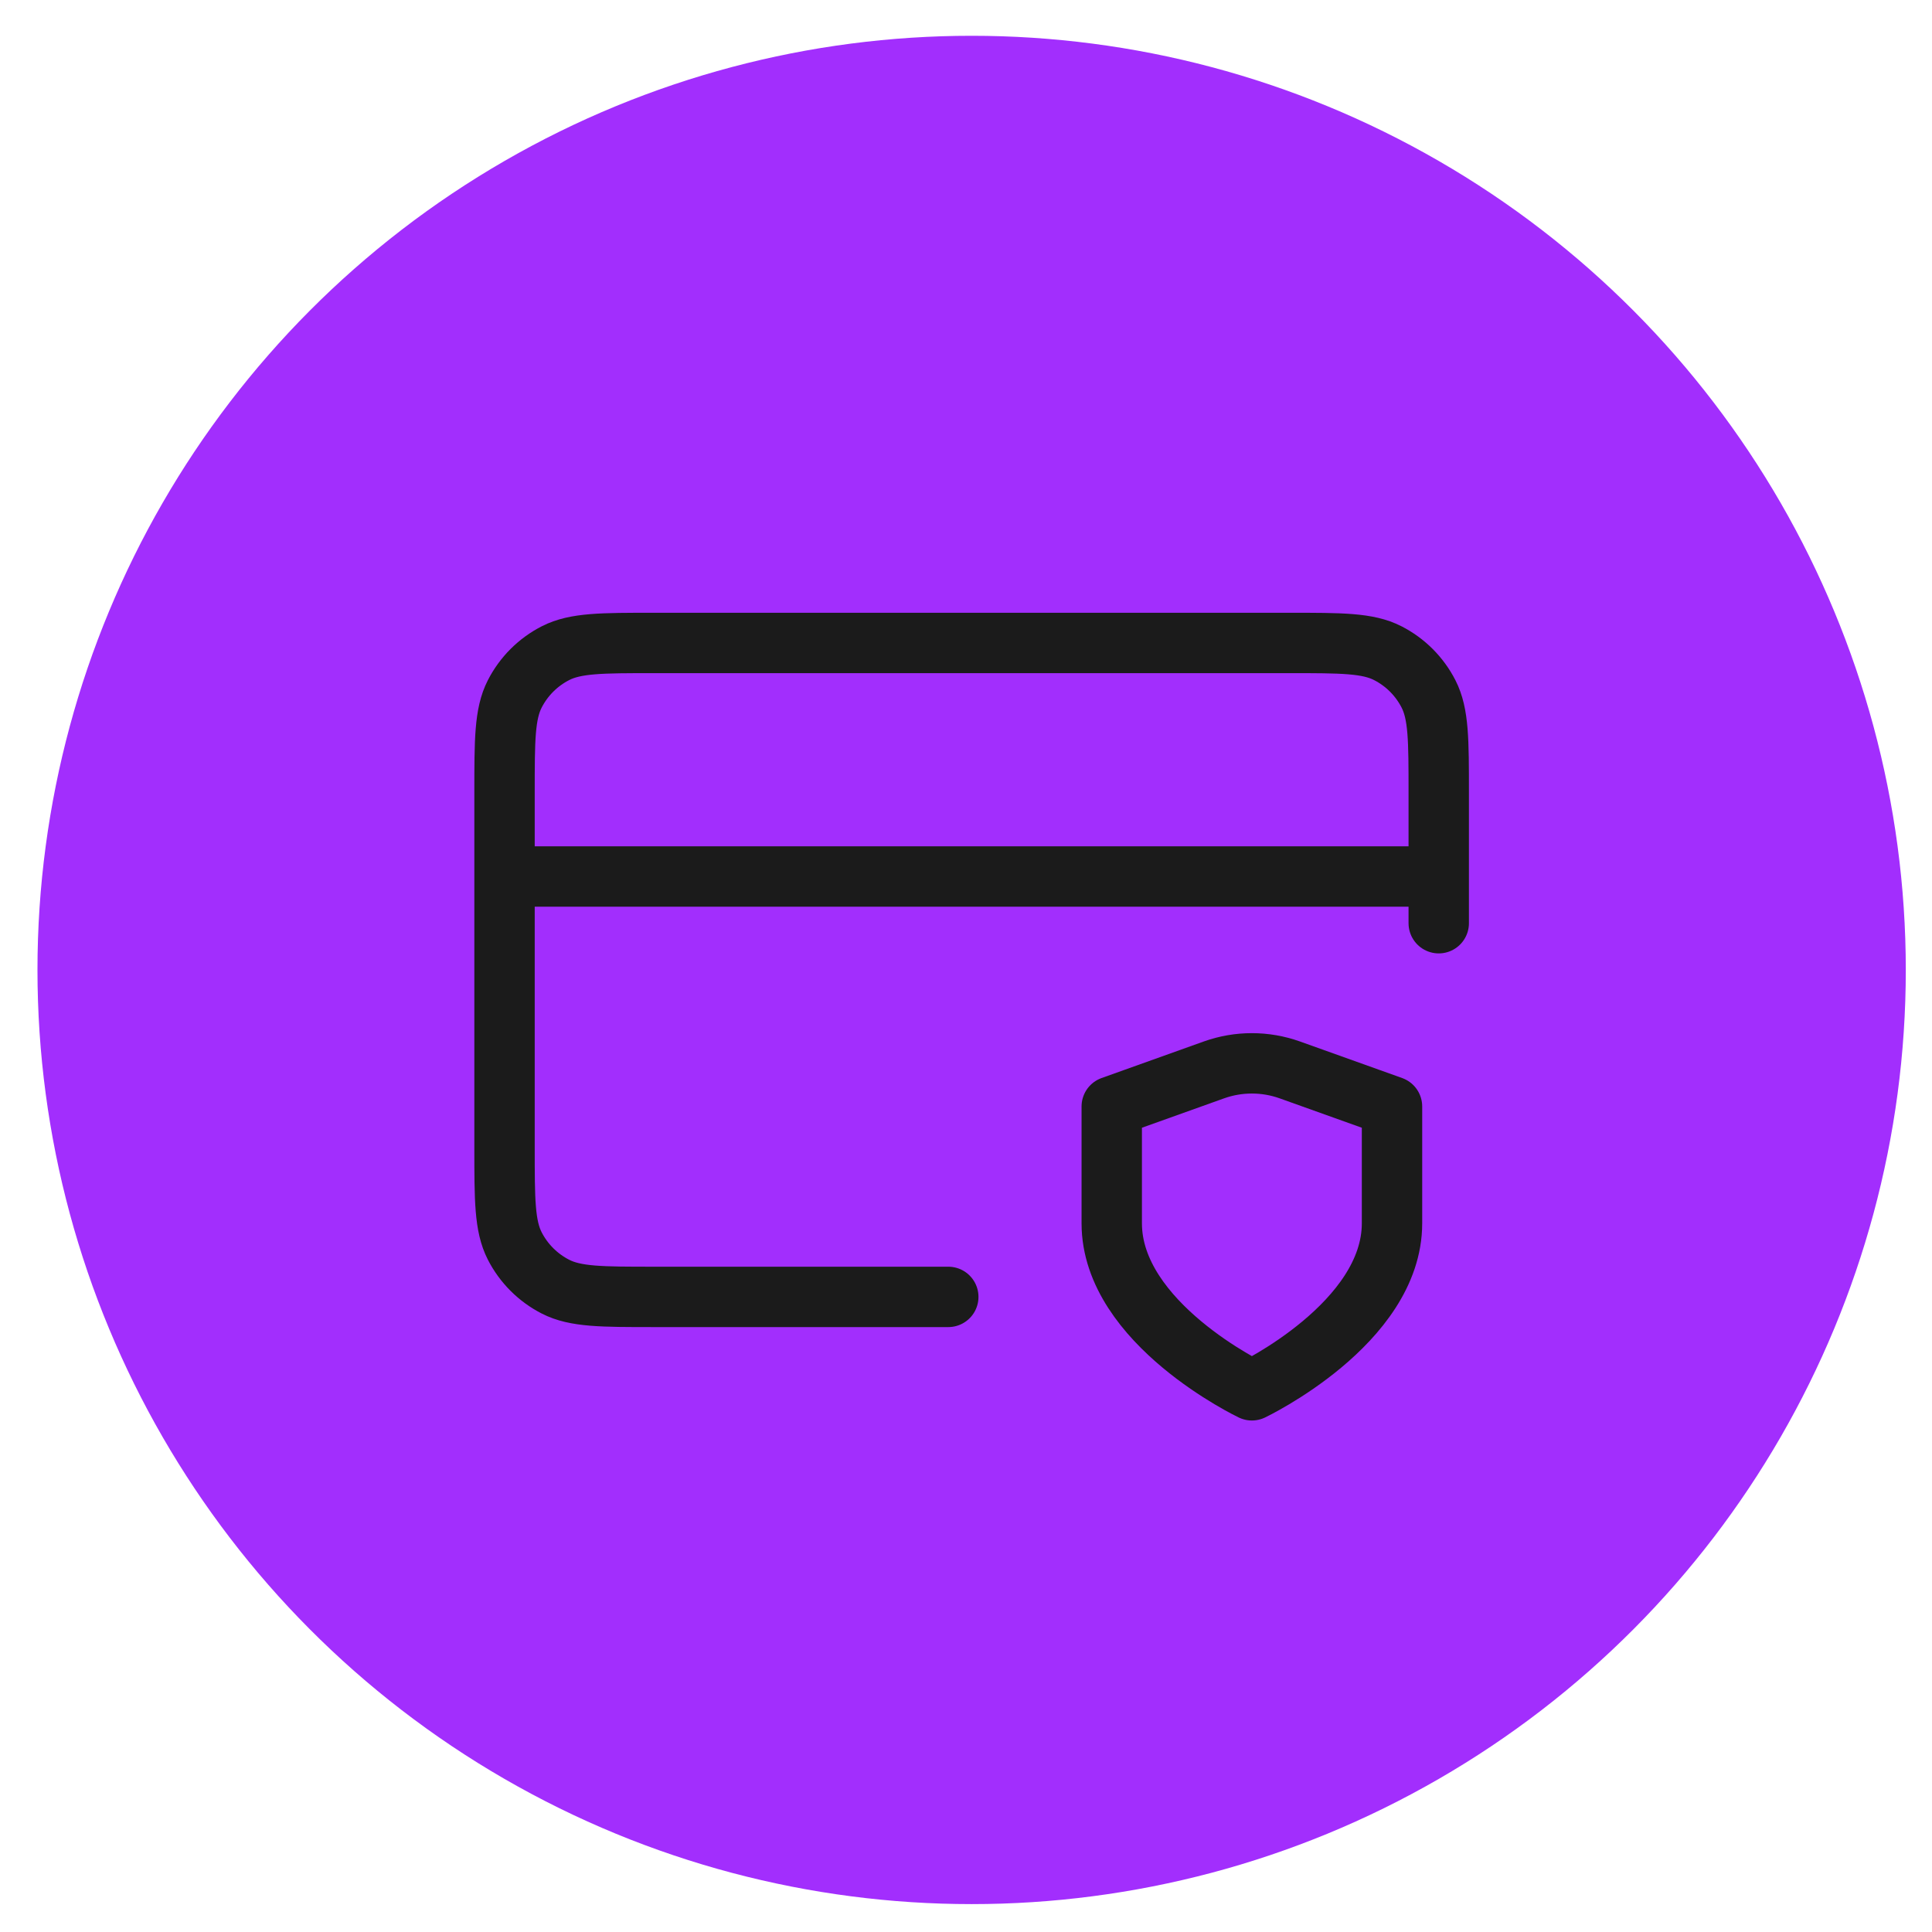 <?xml version="1.0" encoding="UTF-8"?> <svg xmlns="http://www.w3.org/2000/svg" width="48" height="48" viewBox="0 0 48 48" fill="none"> <circle cx="24.14" cy="24.098" r="23.209" fill="#A22EFD"></circle> <path d="M35.745 21.777H12.535M35.745 22.937V19.688C35.745 18.388 35.745 17.738 35.492 17.242C35.269 16.805 34.914 16.45 34.477 16.227C33.981 15.974 33.331 15.974 32.031 15.974H16.249C14.949 15.974 14.299 15.974 13.803 16.227C13.366 16.45 13.011 16.805 12.788 17.242C12.535 17.738 12.535 18.388 12.535 19.688V28.507C12.535 29.807 12.535 30.457 12.788 30.954C13.011 31.39 13.366 31.745 13.803 31.968C14.299 32.221 14.949 32.221 16.249 32.221H23.56M31.103 34.542C31.103 34.542 34.584 32.883 34.584 30.393V27.49L32.046 26.582C31.436 26.364 30.769 26.364 30.159 26.582L27.621 27.49V30.393C27.621 32.883 31.103 34.542 31.103 34.542Z" stroke="#1B1B1B" stroke-width="1.5" stroke-linecap="round" stroke-linejoin="round"></path> </svg> 